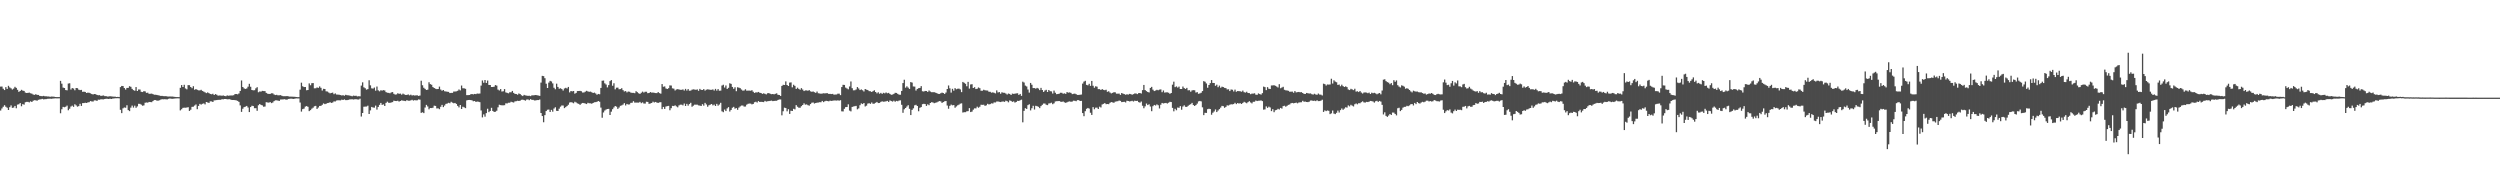 <?xml version="1.0" encoding="UTF-8"?>
<svg xmlns="http://www.w3.org/2000/svg" width="1920" height="150">
  <path d="M0 66.505h1v18.396H0zM1 66.482h1v16.807H1zM2 68.148h1v13.848H2zM3 69.165h1v11.635H3zM4 66.928h1v15.056H4zM5 68.317h1v14.444H5zM6 65.888h1v18.592H6zM7 67.099h1v15.242H7zM8 67.841h1v13.130H8zM9 68.753h1v14.103H9zM10 68.062h1v14.594H10zM11 66.674h1v14.685H11zM12 67.498h1v15.645H12zM13 68.990h1v11.325H13zM14 70.551h1v9.538H14zM15 69.907h1v9.249H15zM16 68.970h1v12.656H16zM17 69.607h1v10.358H17zM18 69.832h1v10.554H18zM19 71.108h1v7.447H19zM20 71.407h1v6.831H20zM21 71.346h1v6.907H21zM22 71.131h1v7.535H22zM23 71.653h1v6.168H23zM24 71.946h1v6.409H24zM25 72.619h1v4.753H25zM26 72.881h1v4.071H26zM27 72.331h1v4.737H27zM28 72.851h1v4.496H28zM29 72.898h1v3.739H29zM30 73.639h1v2.766H30zM31 73.788h1v2.468H31zM32 73.885h1v2.065H32zM33 73.601h1v2.744H33zM34 73.951h1v2.225H34zM35 73.931h1v2.225H35zM36 74.097h1v1.761H36zM37 74.098h1v1.720H37zM38 74.337h1v1.458H38zM39 74.156h1v1.702H39zM40 74.196h1v1.515H40zM41 74.254h1v1.364H41zM42 74.503h1v1.032H42zM43 74.567h1v1.000H43zM44 74.563h1v1.000H44zM45 74.532h1v1.000H45zM46 62.104h1v24.866H46zM47 64.270h1v19.662H47zM48 67.267h1v14.826H48zM49 67.561h1v14.821H49zM50 69.155h1v12.798H50zM51 69.357h1v11.730H51zM52 64.162h1v20.548H52zM53 63.930h1v19.579H53zM54 68.766h1v13.040H54zM55 67.633h1v13.533H55zM56 67.980h1v14.087H56zM57 69.300h1v10.757H57zM58 67.564h1v13.363H58zM59 67.712h1v14.189H59zM60 68.862h1v12.651H60zM61 69.199h1v10.540H61zM62 68.996h1v12.375H62zM63 70.520h1v8.680H63zM64 70.383h1v8.750H64zM65 70.603h1v8.277H65zM66 71.439h1v7.665H66zM67 71.137h1v7.525H67zM68 71.290h1v7.182H68zM69 71.692h1v5.911H69zM70 72.246h1v5.689H70zM71 72.561h1v5.436H71zM72 72.210h1v4.901H72zM73 72.348h1v4.779H73zM74 72.896h1v4.645H74zM75 73.182h1v3.338H75zM76 73.065h1v3.528H76zM77 73.675h1v2.569H77zM78 73.498h1v2.812H78zM79 73.330h1v3.017H79zM80 73.826h1v2.203H80zM81 73.826h1v2.023H81zM82 74.148h1v1.753H82zM83 74.084h1v1.945H83zM84 73.899h1v1.870H84zM85 74.024h1v2.005H85zM86 74.151h1v1.575H86zM87 74.263h1v1.338H87zM88 74.234h1v1.248H88zM89 74.483h1v1.003H89zM90 74.384h1v1.024H90zM91 74.544h1v1.000H91zM92 66.930h1v17.404H92zM93 65.997h1v20.872H93zM94 66.119h1v17.066H94zM95 67.639h1v14.898H95zM96 68.794h1v13.952H96zM97 67.540h1v13.284H97zM98 67.482h1v17.083H98zM99 66.196h1v19.148H99zM100 66.679h1v15.990H100zM101 68.238h1v12.854H101zM102 69.245h1v13.405H102zM103 69.684h1v11.457H103zM104 66.843h1v15.926H104zM105 69.881h1v11.830H105zM106 68.702h1v11.036H106zM107 68.769h1v10.983H107zM108 70.498h1v9.891H108zM109 70.683h1v10.528H109zM110 69.991h1v10.966H110zM111 70.213h1v8.705H111zM112 71.303h1v7.384H112zM113 71.190h1v7.675H113zM114 72.047h1v6.237H114zM115 72.007h1v6.384H115zM116 71.895h1v6.603H116zM117 72.299h1v5.329H117zM118 72.764h1v4.110H118zM119 72.750h1v4.111H119zM120 72.886h1v4.417H120zM121 73.187h1v4.114H121zM122 73.345h1v3.638H122zM123 73.691h1v2.801H123zM124 73.641h1v2.521H124zM125 73.852h1v2.455H125zM126 73.856h1v2.325H126zM127 73.821h1v2.480H127zM128 74.091h1v2.256H128zM129 74.127h1v1.727H129zM130 74.077h1v1.541H130zM131 74.164h1v1.650H131zM132 74.114h1v1.774H132zM133 74.277h1v1.513H133zM134 74.431h1v1.214H134zM135 74.551h1v1.000H135zM136 74.537h1v1.000H136zM137 74.580h1v1.000H137zM138 67.428h1v17.347H138zM139 65.348h1v18.543H139zM140 66.836h1v15.984H140zM141 65.123h1v17.553H141zM142 67.944h1v14.795H142zM143 68.630h1v13.943H143zM144 65.357h1v16.967H144zM145 65.414h1v19.797H145zM146 66.839h1v17.458H146zM147 67.744h1v14.311H147zM148 66.224h1v15.676H148zM149 68.891h1v12.168H149zM150 68.425h1v11.798H150zM151 68.958h1v14.910H151zM152 69.384h1v11.995H152zM153 69.437h1v10.325H153zM154 68.955h1v11.383H154zM155 69.837h1v9.897H155zM156 70.341h1v9.057H156zM157 70.929h1v9.244H157zM158 71.505h1v6.836H158zM159 70.962h1v7.736H159zM160 71.542h1v7.503H160zM161 72.131h1v5.684H161zM162 72.388h1v5.469H162zM163 71.997h1v6.326H163zM164 72.935h1v4.152H164zM165 72.268h1v4.734H165zM166 72.743h1v4.091H166zM167 73.461h1v3.251H167zM168 73.326h1v3.343H168zM169 73.378h1v3.257H169zM170 73.501h1v2.677H170zM171 73.292h1v2.998H171zM172 73.685h1v2.360H172zM173 73.877h1v2.145H173zM174 73.252h1v3.020H174zM175 73.527h1v2.721H175zM176 73.391h1v2.816H176zM177 73.306h1v3.367H177zM178 73.298h1v3.514H178zM179 73.114h1v3.679H179zM180 72.238h1v4.684H180zM181 72.180h1v4.913H181zM182 72.457h1v4.995H182zM183 71.790h1v6.424H183zM184 69.829h1v11.122H184zM185 61.796h1v24.095H185zM186 66.826h1v16.696H186zM187 67.914h1v14.359H187zM188 68.299h1v13.646H188zM189 67.926h1v13.450H189zM190 66.549h1v16.059H190zM191 64.336h1v21.710H191zM192 66.601h1v15.612H192zM193 69.140h1v12.054H193zM194 69.361h1v12.118H194zM195 69.268h1v13.852H195zM196 67.847h1v15.232H196zM197 66.973h1v18.106H197zM198 70.865h1v9.969H198zM199 70.224h1v9.627H199zM200 70.347h1v10.263H200zM201 69.807h1v11.152H201zM202 69.952h1v12.000H202zM203 70.012h1v11.802H203zM204 71.329h1v7.165H204zM205 71.918h1v6.750H205zM206 72.140h1v6.733H206zM207 72.127h1v6.248H207zM208 71.617h1v7.592H208zM209 71.692h1v7.031H209zM210 72.548h1v5.142H210zM211 72.999h1v4.052H211zM212 72.817h1v4.261H212zM213 73.191h1v4.071H213zM214 73.158h1v4.374H214zM215 73.084h1v3.366H215zM216 73.568h1v2.846H216zM217 73.876h1v2.458H217zM218 73.899h1v2.263H218zM219 73.869h1v2.640H219zM220 73.782h1v2.763H220zM221 73.982h1v2.020H221zM222 74.195h1v1.688H222zM223 74.211h1v1.517H223zM224 74.252h1v1.636H224zM225 74.285h1v1.696H225zM226 74.339h1v1.422H226zM227 74.478h1v1.108H227zM228 74.603h1v1.000H228zM229 74.620h1v1.000H229zM230 68.886h1v9.843H230zM231 63.469h1v22.216H231zM232 66.259h1v17.541H232zM233 66.892h1v16.496H233zM234 66.823h1v15.042H234zM235 69.345h1v12.128H235zM236 69.109h1v12.919H236zM237 64.064h1v21.283H237zM238 65.472h1v19.112H238zM239 63.893h1v19.540H239zM240 63.778h1v18.894H240zM241 67.834h1v13.773H241zM242 67.780h1v13.514H242zM243 67.149h1v16.492H243zM244 67.490h1v15.079H244zM245 66.364h1v14.996H245zM246 67.416h1v13.906H246zM247 69.514h1v10.952H247zM248 68.187h1v11.219H248zM249 68.329h1v11.657H249zM250 70.155h1v9.512H250zM251 70.307h1v8.861H251zM252 71.075h1v7.905H252zM253 71.687h1v6.823H253zM254 71.389h1v7.662H254zM255 71.099h1v7.646H255zM256 72.350h1v5.527H256zM257 71.751h1v6.159H257zM258 72.616h1v4.596H258zM259 72.641h1v4.347H259zM260 72.764h1v4.306H260zM261 73.026h1v4.059H261zM262 73.299h1v3.266H262zM263 73.114h1v3.699H263zM264 73.519h1v2.830H264zM265 72.825h1v4.069H265zM266 73.127h1v3.751H266zM267 73.238h1v3.460H267zM268 73.344h1v3.052H268zM269 73.642h1v2.632H269zM270 73.908h1v2.310H270zM271 73.432h1v3.035H271zM272 73.622h1v2.605H272zM273 73.539h1v2.629H273zM274 74.041h1v2.343H274zM275 73.862h1v2.590H275zM276 74.004h1v1.786H276zM277 65.765h1v23.748H277zM278 63.241h1v23.546H278zM279 67.071h1v14.915H279zM280 67.791h1v14.091H280zM281 68.846h1v12.970H281zM282 68.434h1v12.741H282zM283 61.665h1v25.906H283zM284 65.538h1v19.270H284zM285 67.840h1v14.277H285zM286 68.023h1v14.565H286zM287 67.241h1v15.452H287zM288 69.608h1v11.488H288zM289 66.433h1v17.751H289zM290 69.352h1v12.766H290zM291 70.119h1v10.419H291zM292 69.328h1v9.749H292zM293 69.595h1v10.965H293zM294 69.233h1v10.970H294zM295 69.461h1v11.935H295zM296 70.766h1v8.223H296zM297 71.200h1v6.897H297zM298 71.340h1v7.546H298zM299 71.648h1v7.346H299zM300 70.979h1v7.696H300zM301 70.708h1v7.708H301zM302 72.064h1v5.224H302zM303 72.646h1v4.923H303zM304 72.498h1v5.119H304zM305 71.612h1v5.743H305zM306 72.064h1v5.969H306zM307 71.865h1v5.721H307zM308 72.680h1v4.387H308zM309 71.885h1v5.429H309zM310 72.480h1v5.000H310zM311 72.914h1v4.751H311zM312 72.921h1v4.003H312zM313 72.496h1v4.865H313zM314 73.224h1v4.123H314zM315 72.716h1v4.380H315zM316 73.338h1v3.317H316zM317 73.134h1v4.139H317zM318 73.367h1v3.555H318zM319 73.215h1v3.916H319zM320 73.218h1v3.778H320zM321 73.673h1v2.640H321zM322 73.343h1v3.223H322zM323 62.019h1v24.688H323zM324 65.490h1v20.717H324zM325 67.381h1v19.501H325zM326 68.245h1v14.360H326zM327 69.139h1v11.390H327zM328 68.846h1v12.914H328zM329 63.189h1v20.789H329zM330 64.622h1v18.313H330zM331 65.062h1v17.947H331zM332 66.852h1v15.894H332zM333 67.609h1v13.559H333zM334 68.165h1v13.173H334zM335 68.463h1v14.860H335zM336 68.329h1v14.868H336zM337 66.534h1v17.318H337zM338 68.740h1v13.287H338zM339 69.707h1v10.818H339zM340 69.141h1v13.150H340zM341 70.094h1v10.974H341zM342 70.255h1v9.511H342zM343 70.429h1v9.084H343zM344 70.554h1v8.411H344zM345 71.494h1v7.822H345zM346 71.333h1v6.837H346zM347 71.323h1v7.544H347zM348 70.301h1v9.021H348zM349 70.275h1v8.762H349zM350 70.154h1v9.672H350zM351 69.755h1v11.548H351zM352 68.728h1v13.734H352zM353 69.410h1v11.219H353zM354 65.709h1v17.987H354zM355 67.787h1v14.162H355zM356 67.846h1v14.595H356zM357 68.184h1v14.858H357zM358 73.043h1v4.048H358zM359 73.080h1v3.706H359zM360 72.945h1v3.789H360zM361 72.425h1v4.447H361zM362 72.175h1v4.894H362zM363 72.481h1v5.287H363zM364 72.119h1v5.456H364zM365 72.273h1v6.010H365zM366 71.846h1v6.155H366zM367 71.930h1v6.187H367zM368 71.858h1v6.605H368zM369 65.731h1v19.104H369zM370 61.795h1v28.372H370zM371 63.555h1v24.313H371zM372 61.420h1v28.164H372zM373 63.706h1v23.159H373zM374 61.872h1v21.636H374zM375 65.210h1v20.915H375zM376 65.273h1v19.917H376zM377 66.830h1v15.940H377zM378 66.830h1v18.370H378zM379 66.558h1v19.402H379zM380 65.348h1v20.457H380zM381 65.721h1v19.348H381zM382 68.834h1v13.578H382zM383 69.475h1v10.976H383zM384 68.378h1v12.368H384zM385 70.315h1v10.594H385zM386 70.074h1v10.797H386zM387 68.388h1v12.408H387zM388 70.966h1v8.397H388zM389 71.328h1v8.125H389zM390 71.675h1v7.247H390zM391 70.870h1v8.017H391zM392 70.883h1v7.268H392zM393 69.841h1v8.670H393zM394 71.335h1v7.411H394zM395 72.108h1v5.785H395zM396 72.205h1v5.516H396zM397 72.777h1v4.606H397zM398 71.794h1v5.782H398zM399 72.242h1v5.065H399zM400 73.176h1v3.480H400zM401 73.792h1v2.736H401zM402 72.881h1v3.962H402zM403 73.245h1v4.080H403zM404 73.435h1v3.055H404zM405 73.649h1v2.695H405zM406 73.548h1v3.416H406zM407 73.852h1v2.290H407zM408 73.211h1v3.497H408zM409 73.191h1v3.490H409zM410 73.111h1v4.028H410zM411 72.973h1v4.128H411zM412 73.174h1v3.702H412zM413 73.367h1v3.469H413zM414 73.632h1v2.820H414zM415 63.444h1v23.343H415zM416 58.278h1v30.839H416zM417 58.466h1v35.458H417zM418 60.062h1v28.376H418zM419 64.302h1v20.987H419zM420 67.563h1v16.710H420zM421 63.453h1v20.667H421zM422 62.125h1v23.913H422zM423 62.560h1v21.812H423zM424 64.070h1v21.679H424zM425 67.360h1v15.982H425zM426 68.553h1v13.840H426zM427 64.260h1v20.835H427zM428 66.784h1v18.485H428zM429 68.171h1v15.294H429zM430 67.784h1v14.153H430zM431 68.428h1v12.586H431zM432 69.540h1v11.511H432zM433 67.966h1v15.076H433zM434 67.452h1v14.821H434zM435 67.957h1v13.510H435zM436 66.761h1v13.697H436zM437 70.976h1v7.755H437zM438 69.908h1v8.546H438zM439 70.213h1v8.523H439zM440 69.869h1v9.447H440zM441 71.937h1v6.214H441zM442 71.337h1v7.335H442zM443 69.961h1v9.446H443zM444 69.913h1v9.879H444zM445 69.795h1v10.757H445zM446 70.078h1v9.492H446zM447 71.065h1v7.968H447zM448 71.025h1v8.194H448zM449 70.406h1v9.097H449zM450 69.731h1v10.176H450zM451 70.207h1v8.735H451zM452 70.485h1v8.815H452zM453 70.374h1v8.970H453zM454 70.870h1v8.798H454zM455 71.402h1v7.702H455zM456 71.104h1v7.445H456zM457 71.803h1v6.651H457zM458 72.768h1v5.404H458zM459 72.139h1v5.453H459zM460 72.411h1v5.705H460zM461 67.533h1v15.126H461zM462 62.001h1v28.411H462zM463 61.854h1v24.529H463zM464 63.979h1v20.900H464zM465 64.934h1v19.200H465zM466 67.102h1v16.604H466zM467 65.375h1v18.216H467zM468 62.315h1v26.023H468zM469 61.487h1v24.254H469zM470 65.821h1v18.041H470zM471 63.970h1v18.542H471zM472 68.598h1v12.795H472zM473 67.348h1v14.580H473zM474 67.295h1v16.326H474zM475 68.560h1v14.030H475zM476 68.421h1v12.841H476zM477 67.730h1v13.217H477zM478 69.236h1v11.091H478zM479 70.240h1v8.985H479zM480 69.925h1v11.067H480zM481 70.965h1v8.862H481zM482 70.307h1v9.959H482zM483 70.475h1v9.724H483zM484 71.128h1v7.873H484zM485 71.319h1v7.563H485zM486 71.326h1v6.401H486zM487 71.564h1v7.220H487zM488 70.045h1v8.775H488zM489 70.791h1v8.016H489zM490 71.627h1v7.196H490zM491 72.159h1v6.058H491zM492 71.196h1v8.083H492zM493 70.369h1v8.292H493zM494 71.046h1v8.480H494zM495 70.434h1v9.145H495zM496 70.471h1v7.652H496zM497 71.576h1v6.697H497zM498 71.422h1v8.330H498zM499 70.702h1v8.765H499zM500 71.135h1v7.987H500zM501 71.047h1v7.017H501zM502 71.285h1v7.429H502zM503 71.468h1v6.812H503zM504 71.523h1v7.270H504zM505 70.732h1v8.346H505zM506 71.534h1v7.039H506zM507 71.919h1v6.579H507zM508 64.588h1v19.221H508zM509 66.636h1v15.498H509zM510 66.339h1v17.335H510zM511 67.942h1v13.882H511zM512 68.361h1v13.153H512zM513 67.752h1v13.573H513zM514 65.568h1v19.094H514zM515 65.668h1v17.410H515zM516 67.852h1v13.448H516zM517 68.078h1v13.368H517zM518 69.494h1v11.420H518zM519 68.688h1v13.027H519zM520 68.439h1v13.980H520zM521 68.712h1v12.223H521zM522 68.943h1v11.438H522zM523 68.955h1v11.439H523zM524 68.657h1v12.275H524zM525 69.531h1v10.001H525zM526 68.261h1v13.154H526zM527 69.548h1v10.226H527zM528 68.422h1v12.728H528zM529 69.683h1v10.238H529zM530 69.571h1v9.393H530zM531 68.872h1v13.111H531zM532 68.630h1v12.503H532zM533 68.750h1v11.610H533zM534 68.965h1v11.406H534zM535 68.657h1v11.736H535zM536 69.755h1v11.176H536zM537 68.260h1v12.822H537zM538 69.006h1v12.409H538zM539 69.123h1v10.884H539zM540 68.422h1v12.729H540zM541 69.570h1v9.416H541zM542 68.872h1v11.381H542zM543 68.630h1v13.353H543zM544 68.749h1v12.112H544zM545 68.964h1v11.407H545zM546 68.965h1v10.914H546zM547 68.657h1v12.275H547zM548 69.530h1v10.781H548zM549 68.260h1v13.155H549zM550 69.575h1v10.199H550zM551 68.421h1v12.729H551zM552 69.683h1v10.601H552zM553 69.570h1v9.393H553zM554 65.670h1v19.826H554zM555 65.061h1v21.094H555zM556 67.247h1v16.876H556zM557 65.655h1v19.626H557zM558 68.284h1v14.975H558zM559 67.451h1v14.830H559zM560 63.960h1v21.709H560zM561 64.421h1v20.031H561zM562 66.760h1v15.994H562zM563 68.189h1v13.859H563zM564 67.012h1v16.426H564zM565 70.030h1v12.984H565zM566 67.011h1v17.337H566zM567 67.321h1v15.303H567zM568 67.726h1v14.005H568zM569 68.738h1v12.291H569zM570 69.628h1v11.398H570zM571 69.457h1v12.412H571zM572 68.537h1v13.271H572zM573 69.649h1v10.726H573zM574 69.572h1v10.166H574zM575 69.572h1v9.947H575zM576 69.688h1v9.887H576zM577 69.278h1v10.890H577zM578 70.455h1v9.364H578zM579 71.362h1v7.185H579zM580 70.901h1v7.232H580zM581 71.001h1v7.732H581zM582 70.594h1v7.036H582zM583 71.225h1v7.098H583zM584 71.419h1v6.779H584zM585 72.084h1v6.222H585zM586 71.685h1v6.748H586zM587 72.050h1v5.409H587zM588 72.473h1v5.559H588zM589 71.609h1v6.153H589zM590 71.473h1v6.171H590zM591 72.002h1v5.458H591zM592 72.339h1v4.921H592zM593 72.175h1v5.483H593zM594 72.465h1v5.069H594zM595 72.043h1v5.370H595zM596 71.671h1v5.741H596zM597 72.787h1v3.948H597zM598 72.969h1v3.403H598zM599 73.692h1v2.714H599zM600 65.976h1v22.601H600zM601 65.137h1v20.306H601zM602 65.258h1v17.436H602zM603 62.495h1v20.513H603zM604 65.289h1v20.190H604zM605 66.051h1v17.813H605zM606 63.428h1v24.093H606zM607 63.272h1v21.769H607zM608 67.072h1v18.173H608zM609 65.094h1v18.479H609zM610 65.950h1v18.064H610zM611 68.289h1v12.476H611zM612 67.330h1v14.631H612zM613 68.259h1v14.504H613zM614 68.912h1v13.831H614zM615 67.680h1v13.878H615zM616 68.779h1v11.874H616zM617 69.937h1v9.403H617zM618 69.430h1v10.953H618zM619 69.443h1v10.739H619zM620 69.697h1v11.072H620zM621 69.224h1v11.939H621zM622 70.136h1v9.768H622zM623 70.502h1v8.379H623zM624 70.220h1v8.449H624zM625 70.792h1v8.747H625zM626 71.328h1v7.777H626zM627 70.274h1v8.554H627zM628 71.627h1v7.103H628zM629 71.773h1v6.700H629zM630 72.010h1v6.537H630zM631 71.843h1v5.692H631zM632 71.634h1v6.782H632zM633 71.720h1v6.053H633zM634 71.588h1v5.819H634zM635 71.585h1v6.054H635zM636 72.154h1v5.689H636zM637 72.103h1v5.191H637zM638 72.251h1v5.241H638zM639 72.082h1v5.261H639zM640 72.719h1v4.451H640zM641 72.581h1v4.565H641zM642 72.525h1v4.714H642zM643 71.951h1v5.121H643zM644 71.933h1v5.370H644zM645 73.055h1v3.876H645zM646 66.864h1v18.657H646zM647 65.130h1v20.454H647zM648 65.220h1v18.338H648zM649 67.255h1v15.007H649zM650 67.945h1v14.229H650zM651 68.598h1v11.513H651zM652 66.407h1v18.554H652zM653 62.556h1v23.006H653zM654 67.755h1v14.368H654zM655 69.364h1v12.408H655zM656 69.335h1v12.213H656zM657 68.725h1v12.579H657zM658 66.870h1v17.100H658zM659 67.933h1v15.335H659zM660 69.188h1v11.588H660zM661 68.677h1v10.726H661zM662 69.316h1v10.627H662zM663 70.235h1v8.890H663zM664 68.369h1v13.411H664zM665 68.850h1v12.291H665zM666 69.150h1v10.432H666zM667 69.999h1v9.273H667zM668 70.069h1v9.698H668zM669 70.635h1v8.061H669zM670 69.973h1v9.733H670zM671 69.339h1v10.238H671zM672 70.660h1v8.273H672zM673 71.655h1v6.645H673zM674 70.843h1v8.308H674zM675 71.973h1v7.085H675zM676 71.326h1v6.899H676zM677 72.102h1v5.714H677zM678 71.268h1v6.878H678zM679 71.695h1v6.357H679zM680 71.004h1v6.822H680zM681 71.623h1v5.867H681zM682 71.337h1v6.962H682zM683 72.159h1v4.931H683zM684 72.803h1v4.799H684zM685 72.589h1v5.444H685zM686 72.110h1v5.206H686zM687 71.249h1v6.899H687zM688 71.380h1v6.090H688zM689 72.108h1v5.651H689zM690 72.707h1v4.494H690zM691 72.779h1v4.296H691zM692 69.819h1v10.661H692zM693 63.792h1v22.860H693zM694 61.227h1v22.691H694zM695 67.325h1v15.617H695zM696 66.301h1v15.539H696zM697 67.285h1v13.509H697zM698 68.293h1v15.257H698zM699 63.051h1v25.335H699zM700 63.454h1v20.939H700zM701 66.419h1v16.787H701zM702 66.525h1v14.389H702zM703 69.521h1v10.960H703zM704 68.303h1v13.109H704zM705 67.748h1v17.692H705zM706 67.537h1v15.265H706zM707 66.173h1v16.072H707zM708 70.117h1v9.907H708zM709 70.321h1v9.407H709zM710 69.822h1v10.100H710zM711 69.891h1v11.482H711zM712 70.621h1v9.493H712zM713 69.496h1v11.285H713zM714 70.281h1v8.822H714zM715 70.819h1v7.646H715zM716 70.823h1v7.877H716zM717 70.813h1v8.442H717zM718 71.147h1v7.746H718zM719 71.517h1v7.124H719zM720 72.072h1v6.009H720zM721 72.139h1v5.463H721zM722 71.616h1v6.245H722zM723 71.106h1v7.924H723zM724 71.462h1v6.937H724zM725 72.152h1v5.665H725zM726 71.045h1v6.533H726zM727 68.341h1v12.701H727zM728 65.641h1v17.888H728zM729 67.835h1v13.457H729zM730 71.131h1v9.221H730zM731 68.212h1v12.660H731zM732 69.643h1v11.025H732zM733 67.691h1v15.036H733zM734 68.535h1v13.240H734zM735 68.170h1v12.749H735zM736 68.053h1v12.318H736zM737 68.635h1v10.958H737zM738 70.747h1v8.630H738zM739 62.938h1v23.496H739zM740 63.611h1v22.574H740zM741 64.356h1v21.795H741zM742 66.257h1v19.247H742zM743 62.859h1v22.470H743zM744 68.059h1v14.968H744zM745 64.881h1v21.199H745zM746 64.645h1v21.066H746zM747 67.602h1v16.621H747zM748 66.978h1v16.241H748zM749 68.406h1v14.834H749zM750 68.170h1v13.754H750zM751 67.167h1v15.592H751zM752 67.743h1v14.236H752zM753 69.685h1v10.744H753zM754 69.690h1v10.861H754zM755 68.912h1v11.507H755zM756 69.343h1v11.983H756zM757 69.477h1v11.418H757zM758 69.513h1v10.213H758zM759 70.476h1v9.756H759zM760 70.497h1v9.502H760zM761 71.165h1v8.194H761zM762 70.926h1v8.609H762zM763 71.278h1v7.344H763zM764 71.728h1v6.950H764zM765 69.425h1v8.556H765zM766 71.001h1v6.945H766zM767 70.702h1v7.465H767zM768 71.984h1v6.384H768zM769 70.835h1v7.217H769zM770 71.223h1v6.689H770zM771 71.247h1v6.985H771zM772 71.857h1v5.473H772zM773 72.612h1v5.093H773zM774 71.836h1v6.766H774zM775 72.155h1v4.941H775zM776 72.957h1v4.538H776zM777 71.880h1v6.335H777zM778 72.081h1v5.778H778zM779 71.955h1v6.853H779zM780 71.741h1v6.564H780zM781 71.639h1v5.779H781zM782 72.920h1v4.647H782zM783 72.139h1v4.876H783zM784 73.604h1v2.931H784zM785 62.711h1v31.220H785zM786 63.369h1v21.790H786zM787 65.751h1v17.338H787zM788 66.399h1v17.237H788zM789 68.736h1v11.998H789zM790 71.119h1v8.944H790zM791 63.696h1v21.080H791zM792 65.074h1v18.074H792zM793 67.617h1v13.659H793zM794 67.624h1v16.491H794zM795 68.072h1v13.205H795zM796 67.467h1v14.071H796zM797 68.002h1v14.017H797zM798 69.224h1v13.818H798zM799 67.490h1v13.995H799zM800 69.096h1v11.375H800zM801 70.605h1v8.885H801zM802 69.516h1v9.984H802zM803 68.986h1v11.440H803zM804 70.665h1v10.052H804zM805 69.129h1v10.319H805zM806 70.023h1v9.292H806zM807 70.171h1v8.684H807zM808 71.858h1v8.171H808zM809 69.585h1v9.756H809zM810 71.207h1v6.740H810zM811 72.332h1v5.402H811zM812 72.207h1v5.459H812zM813 71.954h1v5.625H813zM814 71.235h1v6.832H814zM815 71.285h1v6.943H815zM816 71.979h1v5.925H816zM817 71.671h1v6.928H817zM818 72.066h1v6.916H818zM819 70.702h1v7.851H819zM820 71.148h1v6.947H820zM821 70.948h1v6.937H821zM822 71.333h1v6.873H822zM823 72.315h1v5.663H823zM824 72.047h1v5.261H824zM825 71.898h1v5.532H825zM826 72.353h1v5.393H826zM827 72.933h1v3.957H827zM828 72.915h1v3.989H828zM829 72.765h1v4.793H829zM830 72.609h1v4.868H830zM831 64.218h1v22.597H831zM832 62.672h1v26.556H832zM833 62.052h1v23.373H833zM834 65.195h1v18.351H834zM835 65.534h1v17.368H835zM836 64.370h1v19.049H836zM837 65.971h1v20.624H837zM838 62.171h1v26.096H838zM839 65.843h1v16.459H839zM840 67.398h1v16.517H840zM841 66.254h1v16.453H841zM842 66.555h1v16.079H842zM843 68.453h1v15.272H843zM844 68.463h1v13.480H844zM845 69.127h1v13.388H845zM846 68.417h1v11.809H846zM847 69.015h1v10.748H847zM848 69.295h1v9.872H848zM849 68.916h1v11.107H849zM850 70.488h1v9.361H850zM851 70.103h1v9.939H851zM852 71.064h1v7.889H852zM853 71.733h1v6.640H853zM854 71.334h1v7.284H854zM855 70.820h1v8.152H855zM856 70.894h1v7.206H856zM857 71.920h1v5.979H857zM858 71.947h1v5.753H858zM859 71.891h1v5.308H859zM860 72.878h1v4.597H860zM861 71.442h1v7.016H861zM862 71.939h1v6.341H862zM863 72.314h1v5.876H863zM864 72.766h1v5.947H864zM865 72.371h1v5.012H865zM866 72.658h1v4.923H866zM867 72.086h1v5.834H867zM868 72.309h1v5.400H868zM869 72.731h1v4.663H869zM870 72.302h1v5.656H870zM871 71.802h1v5.525H871zM872 71.783h1v5.763H872zM873 72.277h1v5.117H873zM874 71.521h1v6.940H874zM875 71.411h1v7.459H875zM876 71.833h1v6.153H876zM877 69.239h1v11.964H877zM878 65.219h1v17.949H878zM879 69.170h1v12.479H879zM880 70.006h1v9.507H880zM881 70.658h1v10.053H881zM882 71.008h1v9.085H882zM883 67.534h1v14.263H883zM884 66.696h1v18.730H884zM885 68.859h1v12.683H885zM886 69.947h1v10.662H886zM887 69.552h1v11.502H887zM888 68.955h1v11.217H888zM889 69.311h1v11.544H889zM890 68.829h1v14.479H890zM891 68.678h1v11.743H891zM892 70.797h1v8.234H892zM893 69.493h1v9.961H893zM894 71.116h1v8.100H894zM895 70.895h1v8.174H895zM896 70.932h1v8.575H896zM897 71.210h1v7.705H897zM898 72.021h1v6.177H898zM899 71.445h1v6.964H899zM900 65.010h1v17.808H900zM901 62.721h1v22.776H901zM902 66.895h1v16.657H902zM903 66.373h1v18.291H903zM904 67.297h1v15.288H904zM905 66.491h1v16.298H905zM906 68.368h1v13.154H906zM907 68.331h1v15.952H907zM908 66.479h1v15.353H908zM909 67.670h1v13.221H909zM910 68.277h1v13.753H910zM911 67.481h1v14.649H911zM912 69.378h1v11.852H912zM913 69.268h1v11.216H913zM914 70.442h1v9.590H914zM915 69.425h1v9.600H915zM916 69.202h1v11.485H916zM917 69.319h1v12.085H917zM918 71.063h1v9.632H918zM919 70.782h1v8.787H919zM920 72.055h1v5.841H920zM921 71.734h1v5.782H921zM922 71.233h1v6.628H922zM923 69.960h1v12.486H923zM924 62.304h1v26.101H924zM925 62.766h1v23.876H925zM926 64.082h1v22.665H926zM927 67.356h1v16.530H927zM928 65.277h1v18.214H928zM929 63.825h1v19.936H929zM930 61.476h1v26.654H930zM931 63.713h1v22.875H931zM932 63.758h1v21.838H932zM933 65.876h1v18.195H933zM934 65.006h1v21.065H934zM935 66.964h1v17.916H935zM936 65.747h1v18.042H936zM937 67.359h1v15.275H937zM938 66.552h1v14.729H938zM939 66.891h1v14.656H939zM940 67.507h1v15.308H940zM941 67.693h1v14.388H941zM942 68.686h1v12.225H942zM943 68.574h1v12.498H943zM944 69.960h1v10.463H944zM945 68.719h1v11.379H945zM946 68.918h1v11.282H946zM947 70.227h1v9.718H947zM948 68.803h1v10.144H948zM949 70.431h1v9.539H949zM950 69.943h1v9.230H950zM951 69.997h1v9.530H951zM952 70.107h1v9.130H952zM953 70.456h1v9.392H953zM954 69.598h1v9.435H954zM955 70.797h1v7.409H955zM956 71.136h1v7.591H956zM957 70.455h1v8.840H957zM958 71.410h1v7.048H958zM959 71.528h1v6.206H959zM960 72.346h1v6.364H960zM961 71.868h1v7.560H961zM962 71.897h1v6.296H962zM963 71.649h1v6.491H963zM964 72.683h1v4.514H964zM965 72.788h1v4.853H965zM966 71.752h1v5.612H966zM967 72.246h1v5.048H967zM968 72.634h1v4.458H968zM969 71.547h1v6.139H969zM970 66.506h1v17.738H970zM971 66.930h1v17.094H971zM972 69.233h1v12.496H972zM973 66.908h1v15.926H973zM974 68.130h1v13.771H974zM975 68.363h1v14.170H975zM976 65.619h1v19.749H976zM977 65.601h1v18.258H977zM978 65.427h1v20.746H978zM979 65.875h1v18.833H979zM980 66.454h1v17.928H980zM981 67.168h1v16.400H981zM982 64.685h1v19.397H982zM983 67.763h1v15.125H983zM984 67.220h1v16.189H984zM985 66.638h1v14.850H985zM986 68.952h1v12.256H986zM987 69.384h1v12.605H987zM988 69.501h1v11.749H988zM989 69.733h1v10.783H989zM990 70.444h1v9.799H990zM991 70.397h1v8.900H991zM992 70.326h1v8.735H992zM993 71.198h1v8.172H993zM994 69.963h1v9.138H994zM995 70.977h1v7.821H995zM996 70.750h1v8.615H996zM997 70.614h1v8.136H997zM998 70.877h1v7.714H998zM999 70.783h1v7.754H999zM1000 71.420h1v6.002H1000zM1001 72.110h1v6.004H1001zM1002 72.154h1v5.877H1002zM1003 71.352h1v6.982H1003zM1004 71.625h1v6.807H1004zM1005 71.849h1v6.252H1005zM1006 71.754h1v5.453H1006zM1007 72.340h1v4.805H1007zM1008 72.679h1v4.831H1008zM1009 71.967h1v5.344H1009zM1010 72.569h1v5.101H1010zM1011 72.816h1v4.167H1011zM1012 71.832h1v5.862H1012zM1013 72.627h1v5.016H1013zM1014 72.719h1v4.572H1014zM1015 73.341h1v3.242H1015zM1016 64.275h1v21.690H1016zM1017 64.619h1v20.150H1017zM1018 65.688h1v19.640H1018zM1019 64.867h1v19.947H1019zM1020 64.996h1v20.080H1020zM1021 64.855h1v22.784H1021zM1022 60.471h1v26.564H1022zM1023 64.133h1v20.757H1023zM1024 61.701h1v25.545H1024zM1025 62.690h1v24.970H1025zM1026 63.164h1v23.476H1026zM1027 65.213h1v19.707H1027zM1028 64.929h1v21.514H1028zM1029 66.262h1v18.306H1029zM1030 65.008h1v18.318H1030zM1031 66.127h1v18.190H1031zM1032 66.823h1v16.600H1032zM1033 66.281h1v16.083H1033zM1034 66.895h1v15.764H1034zM1035 68.694h1v12.262H1035zM1036 69.159h1v12.538H1036zM1037 68.174h1v12.303H1037zM1038 68.646h1v12.485H1038zM1039 69.225h1v12.559H1039zM1040 68.167h1v11.918H1040zM1041 70.359h1v9.093H1041zM1042 70.077h1v10.051H1042zM1043 70.724h1v8.548H1043zM1044 69.906h1v9.420H1044zM1045 71.066h1v7.408H1045zM1046 71.812h1v6.036H1046zM1047 71.047h1v7.609H1047zM1048 70.940h1v7.867H1048zM1049 71.094h1v7.128H1049zM1050 71.587h1v6.788H1050zM1051 71.120h1v6.938H1051zM1052 72.168h1v5.329H1052zM1053 71.188h1v6.487H1053zM1054 71.588h1v6.414H1054zM1055 71.291h1v7.489H1055zM1056 71.709h1v6.073H1056zM1057 72.374h1v5.052H1057zM1058 71.858h1v6.377H1058zM1059 71.445h1v6.058H1059zM1060 72.433h1v5.600H1060zM1061 69.548h1v10.970H1061zM1062 61.179h1v26.708H1062zM1063 60.890h1v25.405H1063zM1064 62.322h1v26.679H1064zM1065 63.078h1v26.671H1065zM1066 63.464h1v25.240H1066zM1067 64.655h1v22.894H1067zM1068 63.818h1v24.489H1068zM1069 65.436h1v20.997H1069zM1070 61.570h1v24.905H1070zM1071 62.813h1v24.706H1071zM1072 61.739h1v26.907H1072zM1073 65.410h1v17.762H1073zM1074 66.522h1v16.221H1074zM1075 67.173h1v18.177H1075zM1076 65.521h1v18.842H1076zM1077 65.914h1v16.784H1077zM1078 66.542h1v15.524H1078zM1079 68.164h1v13.856H1079zM1080 67.746h1v13.531H1080zM1081 68.192h1v13.355H1081zM1082 69.135h1v11.806H1082zM1083 70.180h1v9.908H1083zM1084 70.942h1v8.955H1084zM1085 69.610h1v11.412H1085zM1086 70.069h1v8.969H1086zM1087 70.360h1v9.626H1087zM1088 70.282h1v8.077H1088zM1089 70.798h1v8.413H1089zM1090 70.968h1v8.573H1090zM1091 70.927h1v7.804H1091zM1092 71.493h1v6.666H1092zM1093 72.012h1v6.530H1093zM1094 71.770h1v6.289H1094zM1095 72.673h1v4.665H1095zM1096 72.222h1v5.067H1096zM1097 71.785h1v6.128H1097zM1098 71.924h1v5.674H1098zM1099 71.430h1v6.570H1099zM1100 72.070h1v5.683H1100zM1101 72.855h1v3.974H1101zM1102 73.029h1v4.204H1102zM1103 72.370h1v5.351H1103zM1104 72.020h1v5.754H1104zM1105 72.377h1v5.614H1105zM1106 72.557h1v4.643H1106zM1107 72.448h1v4.569H1107zM1108 63.235h1v21.045H1108zM1109 61.056h1v25.763H1109zM1110 63.497h1v21.997H1110zM1111 65.358h1v19.226H1111zM1112 65.097h1v19.785H1112zM1113 66.590h1v17.444H1113zM1114 63.940h1v22.540H1114zM1115 62.178h1v24.890H1115zM1116 65.735h1v19.674H1116zM1117 63.228h1v20.948H1117zM1118 64.107h1v21.123H1118zM1119 61.802h1v22.412H1119zM1120 66.283h1v18.082H1120zM1121 66.345h1v17.936H1121zM1122 66.979h1v17.644H1122zM1123 64.852h1v17.149H1123zM1124 64.426h1v17.501H1124zM1125 66.987h1v14.351H1125zM1126 67.974h1v15.290H1126zM1127 67.770h1v13.879H1127zM1128 66.645h1v14.641H1128zM1129 68.026h1v14.008H1129zM1130 68.730h1v13.252H1130zM1131 69.564h1v11.178H1131zM1132 70.018h1v10.560H1132zM1133 70.343h1v8.813H1133zM1134 70.011h1v9.696H1134zM1135 71.253h1v8.188H1135zM1136 69.968h1v8.278H1136zM1137 70.890h1v7.421H1137zM1138 70.787h1v7.290H1138zM1139 71.560h1v7.545H1139zM1140 71.891h1v6.424H1140zM1141 71.205h1v7.026H1141zM1142 72.650h1v5.066H1142zM1143 72.499h1v5.532H1143zM1144 72.717h1v4.573H1144zM1145 71.510h1v5.535H1145zM1146 72.154h1v5.336H1146zM1147 72.220h1v5.667H1147zM1148 73.062h1v4.616H1148zM1149 72.198h1v5.226H1149zM1150 71.863h1v5.549H1150zM1151 71.269h1v6.735H1151zM1152 72.203h1v5.046H1152zM1153 72.469h1v4.411H1153zM1154 66.548h1v15.631H1154zM1155 63.669h1v24.586H1155zM1156 61.426h1v26.702H1156zM1157 65.390h1v19.285H1157zM1158 64.951h1v18.938H1158zM1159 66.150h1v19.716H1159zM1160 61.226h1v27.653H1160zM1161 58.433h1v33.967H1161zM1162 61.457h1v26.269H1162zM1163 63.667h1v23.805H1163zM1164 64.321h1v20.923H1164zM1165 65.087h1v20.839H1165zM1166 64.940h1v21.758H1166zM1167 64.212h1v23.775H1167zM1168 64.782h1v22.983H1168zM1169 67.370h1v17.897H1169zM1170 66.379h1v18.296H1170zM1171 67.280h1v17.798H1171zM1172 66.814h1v17.291H1172zM1173 66.060h1v17.832H1173zM1174 67.465h1v15.778H1174zM1175 68.618h1v14.306H1175zM1176 68.518h1v12.513H1176zM1177 68.604h1v14.192H1177zM1178 68.965h1v12.763H1178zM1179 68.206h1v12.271H1179zM1180 69.278h1v10.920H1180zM1181 70.124h1v9.264H1181zM1182 69.921h1v9.739H1182zM1183 70.021h1v9.421H1183zM1184 71.237h1v7.373H1184zM1185 71.021h1v7.568H1185zM1186 71.191h1v7.081H1186zM1187 71.317h1v7.520H1187zM1188 71.077h1v8.192H1188zM1189 70.664h1v7.912H1189zM1190 71.781h1v6.247H1190zM1191 71.704h1v6.791H1191zM1192 71.655h1v5.760H1192zM1193 72.200h1v5.449H1193zM1194 72.575h1v5.345H1194zM1195 72.397h1v4.938H1195zM1196 72.137h1v5.997H1196zM1197 72.018h1v6.358H1197zM1198 72.253h1v5.479H1198zM1199 71.764h1v6.158H1199zM1200 66.176h1v13.535H1200zM1201 63.429h1v21.197H1201zM1202 62.886h1v23.491H1202zM1203 63.444h1v21.921H1203zM1204 61.281h1v27.211H1204zM1205 62.285h1v24.640H1205zM1206 62.777h1v23.694H1206zM1207 61.329h1v25.473H1207zM1208 63.325h1v22.532H1208zM1209 62.488h1v23.549H1209zM1210 62.634h1v24.006H1210zM1211 62.935h1v26.345H1211zM1212 64.389h1v21.008H1212zM1213 65.639h1v18.639H1213zM1214 63.338h1v22.971H1214zM1215 62.855h1v22.122H1215zM1216 63.871h1v19.841H1216zM1217 65.798h1v17.973H1217zM1218 66.905h1v16.001H1218zM1219 66.426h1v15.210H1219zM1220 66.583h1v14.139H1220zM1221 68.552h1v12.156H1221zM1222 68.333h1v12.906H1222zM1223 68.701h1v11.626H1223zM1224 68.391h1v11.402H1224zM1225 69.861h1v9.617H1225zM1226 69.679h1v9.305H1226zM1227 71.097h1v8.082H1227zM1228 70.299h1v8.813H1228zM1229 70.384h1v8.521H1229zM1230 71.101h1v8.692H1230zM1231 70.603h1v8.168H1231zM1232 71.357h1v6.815H1232zM1233 71.722h1v6.687H1233zM1234 70.469h1v7.765H1234zM1235 71.800h1v5.986H1235zM1236 71.974h1v6.025H1236zM1237 71.715h1v6.718H1237zM1238 71.383h1v6.770H1238zM1239 71.618h1v6.786H1239zM1240 72.341h1v5.542H1240zM1241 72.421h1v4.803H1241zM1242 71.428h1v6.341H1242zM1243 71.979h1v5.891H1243zM1244 71.889h1v5.955H1244zM1245 72.569h1v4.943H1245zM1246 70.089h1v9.343H1246zM1247 56.166h1v43.705H1247zM1248 63.379h1v30.174H1248zM1249 62.550h1v31.665H1249zM1250 62.959h1v27.495H1250zM1251 62.514h1v26.999H1251zM1252 65.445h1v20.213H1252zM1253 63.841h1v29.176H1253zM1254 61.678h1v33.654H1254zM1255 60.606h1v32.622H1255zM1256 63.082h1v28.085H1256zM1257 62.050h1v29.143H1257zM1258 66.276h1v18.378H1258zM1259 64.911h1v18.938H1259zM1260 66.053h1v18.237H1260zM1261 66.246h1v16.884H1261zM1262 65.776h1v17.657H1262zM1263 67.773h1v14.671H1263zM1264 66.553h1v18.511H1264zM1265 61.959h1v27.147H1265zM1266 61.316h1v26.249H1266zM1267 65.829h1v22.702H1267zM1268 66.492h1v21.581H1268zM1269 67.059h1v21.773H1269zM1270 67.373h1v19.670H1270zM1271 69.967h1v10.165H1271zM1272 70.006h1v9.742H1272zM1273 70.218h1v9.424H1273zM1274 71.121h1v8.326H1274zM1275 67.777h1v13.107H1275zM1276 58.236h1v36.609H1276zM1277 65.595h1v23.121H1277zM1278 65.678h1v21.248H1278zM1279 68.643h1v15.185H1279zM1280 69.027h1v15.610H1280zM1281 68.956h1v15.406H1281zM1282 71.451h1v7.987H1282zM1283 72.685h1v4.879H1283zM1284 72.999h1v3.961H1284zM1285 73.128h1v3.466H1285zM1286 73.472h1v2.896H1286zM1287 59.481h1v42.054H1287zM1288 63.424h1v24.857H1288zM1289 63.866h1v26.085H1289zM1290 63.401h1v23.613H1290zM1291 60.564h1v27.478H1291zM1292 64.852h1v20.997H1292zM1293 57.158h1v37.330H1293zM1294 56.612h1v35.401H1294zM1295 59.088h1v30.377H1295zM1296 62.262h1v29.827H1296zM1297 63.493h1v26.305H1297zM1298 62.102h1v27.987H1298zM1299 60.920h1v29.926H1299zM1300 59.450h1v32.497H1300zM1301 62.858h1v30.566H1301zM1302 61.912h1v29.536H1302zM1303 64.029h1v21.067H1303zM1304 63.647h1v22.775H1304zM1305 64.311h1v22.097H1305zM1306 64.748h1v21.060H1306zM1307 61.607h1v24.034H1307zM1308 62.205h1v24.526H1308zM1309 66.000h1v17.535H1309zM1310 65.729h1v19.147H1310zM1311 67.402h1v20.176H1311zM1312 68.055h1v17.025H1312zM1313 65.437h1v19.896H1313zM1314 63.944h1v23.342H1314zM1315 67.430h1v15.280H1315zM1316 68.345h1v13.459H1316zM1317 68.061h1v14.629H1317zM1318 69.047h1v14.885H1318zM1319 67.348h1v17.079H1319zM1320 68.616h1v14.273H1320zM1321 69.957h1v15.122H1321zM1322 69.418h1v15.893H1322zM1323 70.728h1v12.385H1323zM1324 70.409h1v12.336H1324zM1325 69.449h1v14.476H1325zM1326 70.077h1v11.543H1326zM1327 69.645h1v11.563H1327zM1328 61.540h1v24.554H1328zM1329 68.524h1v17.133H1329zM1330 68.962h1v16.169H1330zM1331 68.453h1v15.552H1331zM1332 68.392h1v16.422H1332zM1333 68.787h1v15.576H1333zM1334 69.463h1v14.927H1334zM1335 68.604h1v14.694H1335zM1336 69.171h1v13.326H1336zM1337 69.471h1v15.605H1337zM1338 71.069h1v12.401H1338zM1339 66.999h1v14.497H1339zM1340 64.637h1v26.468H1340zM1341 64.737h1v25.005H1341zM1342 65.181h1v20.911H1342zM1343 64.949h1v22.046H1343zM1344 64.145h1v22.891H1344zM1345 62.485h1v27.234H1345zM1346 61.780h1v29.355H1346zM1347 64.874h1v24.592H1347zM1348 65.062h1v25.719H1348zM1349 63.927h1v24.898H1349zM1350 62.590h1v28.228H1350zM1351 59.850h1v26.862H1351zM1352 61.172h1v26.547H1352zM1353 63.641h1v22.161H1353zM1354 64.361h1v18.896H1354zM1355 64.967h1v23.083H1355zM1356 65.542h1v21.387H1356zM1357 65.994h1v24.031H1357zM1358 67.374h1v19.298H1358zM1359 65.997h1v18.369H1359zM1360 65.136h1v18.676H1360zM1361 67.662h1v16.192H1361zM1362 67.427h1v14.792H1362zM1363 67.359h1v15.714H1363zM1364 67.766h1v15.053H1364zM1365 67.639h1v15.610H1365zM1366 69.465h1v14.809H1366zM1367 67.504h1v16.214H1367zM1368 68.315h1v14.651H1368zM1369 68.432h1v13.820H1369zM1370 68.447h1v15.481H1370zM1371 66.876h1v15.431H1371zM1372 67.379h1v16.747H1372zM1373 67.458h1v13.317H1373zM1374 68.958h1v12.884H1374zM1375 68.815h1v13.923H1375zM1376 69.778h1v12.937H1376zM1377 70.137h1v11.083H1377zM1378 69.729h1v11.316H1378zM1379 70.479h1v10.033H1379zM1380 70.117h1v11.173H1380zM1381 68.642h1v12.862H1381zM1382 68.795h1v12.897H1382zM1383 69.763h1v11.390H1383zM1384 70.551h1v10.581H1384zM1385 65.180h1v20.514H1385zM1386 61.579h1v28.377H1386zM1387 62.707h1v25.955H1387zM1388 59.692h1v28.528H1388zM1389 62.887h1v23.963H1389zM1390 62.235h1v28.198H1390zM1391 61.475h1v26.170H1391zM1392 60.847h1v27.530H1392zM1393 62.045h1v30.564H1393zM1394 62.637h1v30.408H1394zM1395 61.949h1v29.495H1395zM1396 61.988h1v27.648H1396zM1397 62.447h1v32.894H1397zM1398 62.030h1v27.901H1398zM1399 62.461h1v30.172H1399zM1400 64.817h1v24.702H1400zM1401 63.525h1v21.395H1401zM1402 63.452h1v23.350H1402zM1403 64.045h1v22.464H1403zM1404 65.618h1v20.917H1404zM1405 63.602h1v22.643H1405zM1406 67.418h1v20.543H1406zM1407 68.272h1v17.145H1407zM1408 68.136h1v15.844H1408zM1409 67.603h1v18.532H1409zM1410 67.751h1v19.027H1410zM1411 66.478h1v17.395H1411zM1412 68.093h1v14.271H1412zM1413 68.805h1v13.346H1413zM1414 69.706h1v14.921H1414zM1415 69.404h1v14.468H1415zM1416 68.755h1v13.109H1416zM1417 67.863h1v14.508H1417zM1418 69.176h1v11.887H1418zM1419 68.293h1v14.528H1419zM1420 69.339h1v14.833H1420zM1421 69.912h1v13.336H1421zM1422 70.212h1v13.041H1422zM1423 70.237h1v13.634H1423zM1424 70.794h1v11.757H1424zM1425 69.210h1v11.506H1425zM1426 68.992h1v12.786H1426zM1427 70.156h1v11.759H1427zM1428 69.896h1v12.449H1428zM1429 72.165h1v7.401H1429zM1430 72.239h1v4.844H1430zM1431 63.936h1v28.928H1431zM1432 54.869h1v40.953H1432zM1433 60.263h1v30.916H1433zM1434 60.697h1v31.831H1434zM1435 60.148h1v37.269H1435zM1436 58.205h1v36.196H1436zM1437 61.338h1v28.900H1437zM1438 56.414h1v40.941H1438zM1439 55.770h1v43.021H1439zM1440 55.137h1v47.765H1440zM1441 56.355h1v45.100H1441zM1442 61.170h1v31.707H1442zM1443 66.583h1v18.129H1443zM1444 63.822h1v19.732H1444zM1445 65.978h1v18.006H1445zM1446 65.265h1v18.397H1446zM1447 66.217h1v18.039H1447zM1448 67.142h1v17.031H1448zM1449 53.805h1v60.753H1449zM1450 47.818h1v63.026H1450zM1451 55.498h1v45.892H1451zM1452 53.016h1v40.846H1452zM1453 58.037h1v37.142H1453zM1454 58.903h1v32.716H1454zM1455 66.305h1v19.641H1455zM1456 70.083h1v9.196H1456zM1457 70.314h1v8.340H1457zM1458 70.234h1v8.228H1458zM1459 70.299h1v9.100H1459zM1460 65.824h1v19.826H1460zM1461 51.791h1v51.098H1461zM1462 60.182h1v32.755H1462zM1463 62.156h1v27.241H1463zM1464 62.690h1v24.839H1464zM1465 64.655h1v18.496H1465zM1466 62.671h1v21.382H1466zM1467 71.879h1v5.928H1467zM1468 72.437h1v5.006H1468zM1469 72.514h1v4.928H1469zM1470 72.495h1v5.281H1470zM1471 72.385h1v4.958H1471zM1472 50.616h1v60.403H1472zM1473 55.337h1v42.559H1473zM1474 62.658h1v40.065H1474zM1475 64.311h1v34.387H1475zM1476 60.767h1v40.771H1476zM1477 61.271h1v26.170H1477zM1478 60.682h1v30.295H1478zM1479 56.409h1v33.983H1479zM1480 60.103h1v34.959H1480zM1481 60.104h1v31.867H1481zM1482 59.968h1v30.680H1482zM1483 59.524h1v31.283H1483zM1484 59.824h1v33.306H1484zM1485 58.034h1v35.146H1485zM1486 59.401h1v34.680H1486zM1487 58.782h1v31.029H1487zM1488 60.106h1v35.896H1488zM1489 58.281h1v34.725H1489zM1490 61.189h1v30.738H1490zM1491 59.159h1v31.084H1491zM1492 56.172h1v34.001H1492zM1493 58.744h1v28.745H1493zM1494 61.108h1v25.817H1494zM1495 60.000h1v27.626H1495zM1496 60.991h1v28.043H1496zM1497 62.110h1v25.290H1497zM1498 63.670h1v27.084H1498zM1499 63.692h1v23.231H1499zM1500 65.772h1v23.254H1500zM1501 63.181h1v26.550H1501zM1502 64.253h1v23.656H1502zM1503 67.313h1v19.153H1503zM1504 64.096h1v21.729H1504zM1505 64.469h1v21.971H1505zM1506 65.245h1v18.949H1506zM1507 65.896h1v18.720H1507zM1508 65.196h1v19.112H1508zM1509 67.354h1v17.338H1509zM1510 67.091h1v22.424H1510zM1511 67.776h1v19.749H1511zM1512 65.329h1v18.743H1512zM1513 56.461h1v35.012H1513zM1514 65.371h1v22.198H1514zM1515 61.404h1v24.548H1515zM1516 61.094h1v26.539H1516zM1517 63.240h1v24.375H1517zM1518 63.848h1v25.054H1518zM1519 65.356h1v23.669H1519zM1520 66.046h1v20.993H1520zM1521 62.412h1v25.675H1521zM1522 64.651h1v22.804H1522zM1523 65.634h1v22.284H1523zM1524 62.090h1v30.680H1524zM1525 58.041h1v35.573H1525zM1526 62.028h1v28.613H1526zM1527 60.870h1v30.192H1527zM1528 62.371h1v27.512H1528zM1529 62.645h1v26.046H1529zM1530 59.531h1v34.375H1530zM1531 57.476h1v34.910H1531zM1532 60.683h1v29.217H1532zM1533 59.312h1v28.644H1533zM1534 54.090h1v37.891H1534zM1535 59.007h1v31.571H1535zM1536 58.121h1v34.970H1536zM1537 57.133h1v32.795H1537zM1538 56.705h1v33.068H1538zM1539 63.458h1v26.750H1539zM1540 59.553h1v32.943H1540zM1541 60.253h1v30.045H1541zM1542 61.532h1v26.630H1542zM1543 63.118h1v23.020H1543zM1544 58.172h1v27.826H1544zM1545 62.872h1v22.687H1545zM1546 61.087h1v24.504H1546zM1547 61.397h1v26.145H1547zM1548 62.612h1v25.333H1548zM1549 59.561h1v25.833H1549zM1550 61.943h1v23.628H1550zM1551 62.845h1v21.274H1551zM1552 63.488h1v23.459H1552zM1553 66.472h1v20.250H1553zM1554 64.868h1v21.781H1554zM1555 62.641h1v23.616H1555zM1556 68.256h1v14.908H1556zM1557 67.241h1v16.091H1557zM1558 68.885h1v14.462H1558zM1559 60.862h1v35.483H1559zM1560 63.756h1v27.632H1560zM1561 60.267h1v28.744H1561zM1562 63.524h1v28.827H1562zM1563 60.538h1v29.758H1563zM1564 65.450h1v23.419H1564zM1565 61.655h1v27.582H1565zM1566 64.659h1v23.571H1566zM1567 63.795h1v21.302H1567zM1568 62.746h1v25.125H1568zM1569 63.794h1v25.216H1569zM1570 56.080h1v34.349H1570zM1571 56.697h1v36.503H1571zM1572 59.955h1v34.450H1572zM1573 58.659h1v30.863H1573zM1574 54.399h1v34.889H1574zM1575 55.247h1v36.435H1575zM1576 53.643h1v40.884H1576zM1577 57.607h1v36.546H1577zM1578 59.204h1v34.957H1578zM1579 55.726h1v34.960H1579zM1580 57.606h1v33.004H1580zM1581 54.304h1v35.231H1581zM1582 59.068h1v34.209H1582zM1583 58.389h1v31.906H1583zM1584 58.159h1v33.960H1584zM1585 62.993h1v26.595H1585zM1586 63.097h1v25.347H1586zM1587 60.982h1v31.392H1587zM1588 58.973h1v30.783H1588zM1589 62.327h1v26.576H1589zM1590 62.079h1v24.066H1590zM1591 64.879h1v22.110H1591zM1592 64.036h1v23.945H1592zM1593 63.663h1v25.284H1593zM1594 61.654h1v26.603H1594zM1595 65.665h1v22.159H1595zM1596 67.040h1v19.474H1596zM1597 66.885h1v20.964H1597zM1598 65.358h1v23.111H1598zM1599 65.059h1v22.896H1599zM1600 64.853h1v20.578H1600zM1601 65.086h1v20.007H1601zM1602 65.904h1v18.587H1602zM1603 66.432h1v16.381H1603zM1604 65.021h1v16.233H1604zM1605 62.723h1v30.485H1605zM1606 63.375h1v26.752H1606zM1607 65.703h1v20.513H1607zM1608 68.141h1v17.518H1608zM1609 67.709h1v20.419H1609zM1610 68.143h1v19.495H1610zM1611 71.125h1v8.474H1611zM1612 71.243h1v6.179H1612zM1613 70.701h1v10.884H1613zM1614 70.894h1v8.859H1614zM1615 72.319h1v4.758H1615zM1616 53.466h1v38.521H1616zM1617 55.471h1v52.723H1617zM1618 58.014h1v41.164H1618zM1619 56.228h1v39.937H1619zM1620 58.278h1v39.966H1620zM1621 61.201h1v39.461H1621zM1622 61.639h1v26.864H1622zM1623 55.470h1v54.013H1623zM1624 51.717h1v54.459H1624zM1625 51.101h1v58.114H1625zM1626 50.219h1v54.222H1626zM1627 49.968h1v49.917H1627zM1628 59.543h1v39.169H1628zM1629 64.802h1v18.335H1629zM1630 65.174h1v19.600H1630zM1631 64.641h1v18.000H1631zM1632 66.908h1v16.075H1632zM1633 61.567h1v31.384H1633zM1634 40.510h1v77.930H1634zM1635 56.688h1v46.134H1635zM1636 55.561h1v47.366H1636zM1637 56.665h1v42.953H1637zM1638 56.587h1v49.245H1638zM1639 59.851h1v41.789H1639zM1640 65.434h1v18.447H1640zM1641 69.592h1v9.995H1641zM1642 70.646h1v8.644H1642zM1643 70.428h1v8.459H1643zM1644 70.717h1v9.145H1644zM1645 41.200h1v64.805H1645zM1646 56.820h1v37.648H1646zM1647 58.486h1v36.248H1647zM1648 62.220h1v28.771H1648zM1649 63.138h1v29.692H1649zM1650 64.069h1v28.539H1650zM1651 70.415h1v15.349H1651zM1652 71.947h1v5.578H1652zM1653 72.975h1v4.197H1653zM1654 72.504h1v4.332H1654zM1655 73.261h1v3.263H1655zM1656 73.562h1v2.821H1656zM1657 63.421h1v42.208H1657zM1658 61.783h1v48.877H1658zM1659 65.149h1v36.419H1659zM1660 64.153h1v34.735H1660zM1661 62.492h1v30.753H1661zM1662 60.989h1v23.565H1662zM1663 64.274h1v24.642H1663zM1664 63.139h1v24.635H1664zM1665 62.520h1v23.839H1665zM1666 65.516h1v18.132H1666zM1667 67.645h1v15.429H1667zM1668 68.020h1v14.488H1668zM1669 65.647h1v19.204H1669zM1670 66.411h1v15.759H1670zM1671 67.135h1v15.422H1671zM1672 67.609h1v18.106H1672zM1673 68.377h1v14.243H1673zM1674 67.574h1v14.545H1674zM1675 67.893h1v13.171H1675zM1676 68.642h1v12.147H1676zM1677 70.376h1v10.139H1677zM1678 69.500h1v11.202H1678zM1679 69.578h1v10.414H1679zM1680 70.301h1v9.702H1680zM1681 69.239h1v10.735H1681zM1682 70.248h1v9.228H1682zM1683 70.789h1v7.795H1683zM1684 70.833h1v7.990H1684zM1685 70.747h1v8.219H1685zM1686 71.434h1v7.364H1686zM1687 71.993h1v6.110H1687zM1688 72.313h1v6.003H1688zM1689 72.408h1v4.962H1689zM1690 72.079h1v6.630H1690zM1691 72.269h1v5.903H1691zM1692 71.973h1v5.446H1692zM1693 72.253h1v5.050H1693zM1694 72.904h1v4.036H1694zM1695 72.775h1v4.260H1695zM1696 73.033h1v3.946H1696zM1697 72.320h1v5.393H1697zM1698 72.514h1v4.013H1698zM1699 73.097h1v3.300H1699zM1700 73.390h1v3.280H1700zM1701 73.410h1v2.905H1701zM1702 73.367h1v3.223H1702zM1703 73.510h1v2.892H1703zM1704 73.578h1v2.571H1704zM1705 73.805h1v2.321H1705zM1706 73.696h1v2.492H1706zM1707 74.056h1v2.102H1707zM1708 73.860h1v1.976H1708zM1709 67.084h1v20.841H1709zM1710 65.729h1v19.605H1710zM1711 64.289h1v19.277H1711zM1712 66.774h1v16.995H1712zM1713 68.177h1v15.169H1713zM1714 68.029h1v13.733H1714zM1715 64.763h1v19.187H1715zM1716 64.483h1v18.437H1716zM1717 65.759h1v16.187H1717zM1718 66.189h1v14.968H1718zM1719 68.542h1v11.721H1719zM1720 68.337h1v12.640H1720zM1721 66.633h1v16.425H1721zM1722 67.382h1v14.747H1722zM1723 69.960h1v10.322H1723zM1724 69.113h1v12.015H1724zM1725 70.479h1v8.728H1725zM1726 70.134h1v9.677H1726zM1727 69.473h1v10.594H1727zM1728 70.224h1v8.146H1728zM1729 71.297h1v7.422H1729zM1730 71.347h1v6.915H1730zM1731 72.351h1v5.065H1731zM1732 72.650h1v5.347H1732zM1733 72.146h1v6.287H1733zM1734 72.956h1v4.169H1734zM1735 71.980h1v5.284H1735zM1736 72.219h1v4.557H1736zM1737 73.274h1v3.437H1737zM1738 73.149h1v3.826H1738zM1739 73.375h1v3.455H1739zM1740 73.480h1v2.760H1740zM1741 73.405h1v2.891H1741zM1742 73.947h1v2.275H1742zM1743 73.801h1v1.942H1743zM1744 73.997h1v1.880H1744zM1745 73.950h1v2.134H1745zM1746 74.164h1v1.700H1746zM1747 73.859h1v1.828H1747zM1748 74.237h1v1.363H1748zM1749 74.414h1v1.241H1749zM1750 74.323h1v1.551H1750zM1751 74.327h1v1.346H1751zM1752 74.451h1v1.182H1752zM1753 74.419h1v1.056H1753zM1754 74.688h1v1.000H1754zM1755 66.188h1v17.618H1755zM1756 67.651h1v14.652H1756zM1757 66.978h1v14.915H1757zM1758 68.466h1v12.703H1758zM1759 67.513h1v13.901H1759zM1760 68.038h1v12.621H1760zM1761 66.116h1v19.126H1761zM1762 66.879h1v16.542H1762zM1763 67.823h1v13.712H1763zM1764 68.485h1v13.367H1764zM1765 67.916h1v14.555H1765zM1766 70.338h1v10.858H1766zM1767 66.637h1v16.351H1767zM1768 69.595h1v11.609H1768zM1769 70.853h1v8.676H1769zM1770 70.704h1v8.124H1770zM1771 70.447h1v8.996H1771zM1772 69.191h1v11.269H1772zM1773 69.665h1v11.345H1773zM1774 71.454h1v6.979H1774zM1775 71.466h1v7.224H1775zM1776 71.697h1v6.398H1776zM1777 72.266h1v5.746H1777zM1778 71.485h1v6.502H1778zM1779 71.597h1v7.005H1779zM1780 72.426h1v4.709H1780zM1781 72.785h1v4.235H1781zM1782 73.203h1v3.420H1782zM1783 72.996h1v3.929H1783zM1784 72.929h1v3.918H1784zM1785 72.830h1v4.046H1785zM1786 73.572h1v2.705H1786zM1787 73.522h1v2.612H1787zM1788 73.932h1v2.225H1788zM1789 73.963h1v2.115H1789zM1790 73.757h1v2.542H1790zM1791 73.985h1v2.135H1791zM1792 74.201h1v1.499H1792zM1793 74.177h1v1.589H1793zM1794 74.278h1v1.454H1794zM1795 74.320h1v1.477H1795zM1796 74.159h1v1.574H1796zM1797 74.382h1v1.211H1797zM1798 74.432h1v1.093H1798zM1799 74.508h1v1.000H1799zM1800 74.634h1v1.000H1800zM1801 67.668h1v19.132H1801zM1802 65.291h1v17.626H1802zM1803 66.361h1v15.599H1803zM1804 65.714h1v17.309H1804zM1805 67.506h1v15.571H1805zM1806 68.323h1v12.797H1806zM1807 67.337h1v15.455H1807zM1808 66.510h1v18.575H1808zM1809 68.150h1v14.090H1809zM1810 68.621h1v11.942H1810zM1811 67.767h1v13.404H1811zM1812 69.524h1v10.278H1812zM1813 68.529h1v13.920H1813zM1814 68.710h1v12.420H1814zM1815 69.438h1v11.492H1815zM1816 70.024h1v9.227H1816zM1817 71.639h1v7.098H1817zM1818 71.367h1v7.124H1818zM1819 70.468h1v8.497H1819zM1820 71.192h1v7.467H1820zM1821 71.522h1v7.176H1821zM1822 71.046h1v7.016H1822zM1823 72.359h1v5.538H1823zM1824 72.684h1v4.364H1824zM1825 72.615h1v4.478H1825zM1826 72.996h1v4.448H1826zM1827 72.879h1v3.775H1827zM1828 72.638h1v3.851H1828zM1829 73.303h1v3.150H1829zM1830 73.470h1v2.928H1830zM1831 73.481h1v2.710H1831zM1832 73.509h1v2.735H1832zM1833 73.729h1v2.335H1833zM1834 73.397h1v2.553H1834zM1835 74.123h1v1.822H1835zM1836 74.242h1v1.507H1836zM1837 74.110h1v1.589H1837zM1838 74.362h1v1.475H1838zM1839 74.262h1v1.287H1839zM1840 74.069h1v1.474H1840zM1841 74.446h1v1.057H1841zM1842 74.432h1v1.000H1842zM1843 74.353h1v1.023H1843zM1844 74.518h1v1.000H1844zM1845 74.410h1v1.000H1845zM1846 74.657h1v1.000H1846zM1847 74.716h1v1.000H1847zM1848 74.691h1v1.000H1848zM1849 74.681h1v1.000H1849zM1850 74.768h1v1.000H1850zM1851 74.688h1v1.000H1851zM1852 74.779h1v1.000H1852zM1853 74.757h1v1.000H1853zM1854 74.799h1v1.000H1854zM1855 74.736h1v1.000H1855zM1856 74.777h1v1.000H1856zM1857 74.767h1v1.000H1857zM1858 74.865h1v1.000H1858zM1859 74.879h1v1.000H1859zM1860 74.868h1v1.000H1860zM1861 74.897h1v1.000H1861zM1862 74.909h1v1.000H1862zM1863 74.882h1v1.000H1863zM1864 74.901h1v1.000H1864zM1865 74.888h1v1.000H1865zM1866 74.865h1v1.000H1866zM1867 74.889h1v1.000H1867zM1868 74.899h1v1.000H1868zM1869 74.940h1v1.000H1869zM1870 74.935h1v1.000H1870zM1871 74.938h1v1.000H1871zM1872 74.940h1v1.000H1872zM1873 74.957h1v1.000H1873zM1874 74.952h1v1.000H1874zM1875 74.954h1v1.000H1875zM1876 74.944h1v1.000H1876zM1877 74.952h1v1.000H1877zM1878 74.931h1v1.000H1878zM1879 74.950h1v1.000H1879zM1880 74.955h1v1.000H1880zM1881 74.971h1v1.000H1881zM1882 74.967h1v1.000H1882zM1883 74.967h1v1.000H1883zM1884 74.975h1v1.000H1884zM1885 74.974h1v1.000H1885zM1886 74.974h1v1.000H1886zM1887 74.970h1v1.000H1887zM1888 74.971h1v1.000H1888zM1889 74.962h1v1.000H1889zM1890 74.968h1v1.000H1890zM1891 74.974h1v1.000H1891zM1892 74.978h1v1.000H1892zM1893 74.982h1v1.000H1893zM1894 74.982h1v1.000H1894zM1895 74.984h1v1.000H1895zM1896 74.986h1v1.000H1896zM1897 74.984h1v1.000H1897zM1898 74.984h1v1.000H1898zM1899 74.981h1v1.000H1899zM1900 74.985h1v1.000H1900zM1901 74.979h1v1.000H1901zM1902 74.985h1v1.000H1902zM1903 74.987h1v1.000H1903zM1904 74.991h1v1.000H1904zM1905 74.990h1v1.000H1905zM1906 74.990h1v1.000H1906zM1907 74.991h1v1.000H1907zM1908 74.990h1v1.000H1908zM1909 74.991h1v1.000H1909zM1910 74.989h1v1.000H1910zM1911 74.990h1v1.000H1911zM1912 74.988h1v1.000H1912zM1913 74.989h1v1.000H1913zM1914 74.991h1v1.000H1914zM1915 74.993h1v1.000H1915zM1916 74.994h1v1.000H1916zM1917 74.994h1v1.000H1917zM1918 74.994h1v1.000H1918zM1919 74.994h1v1.000H1919z" fill="#4a4a4a"></path>
</svg>
